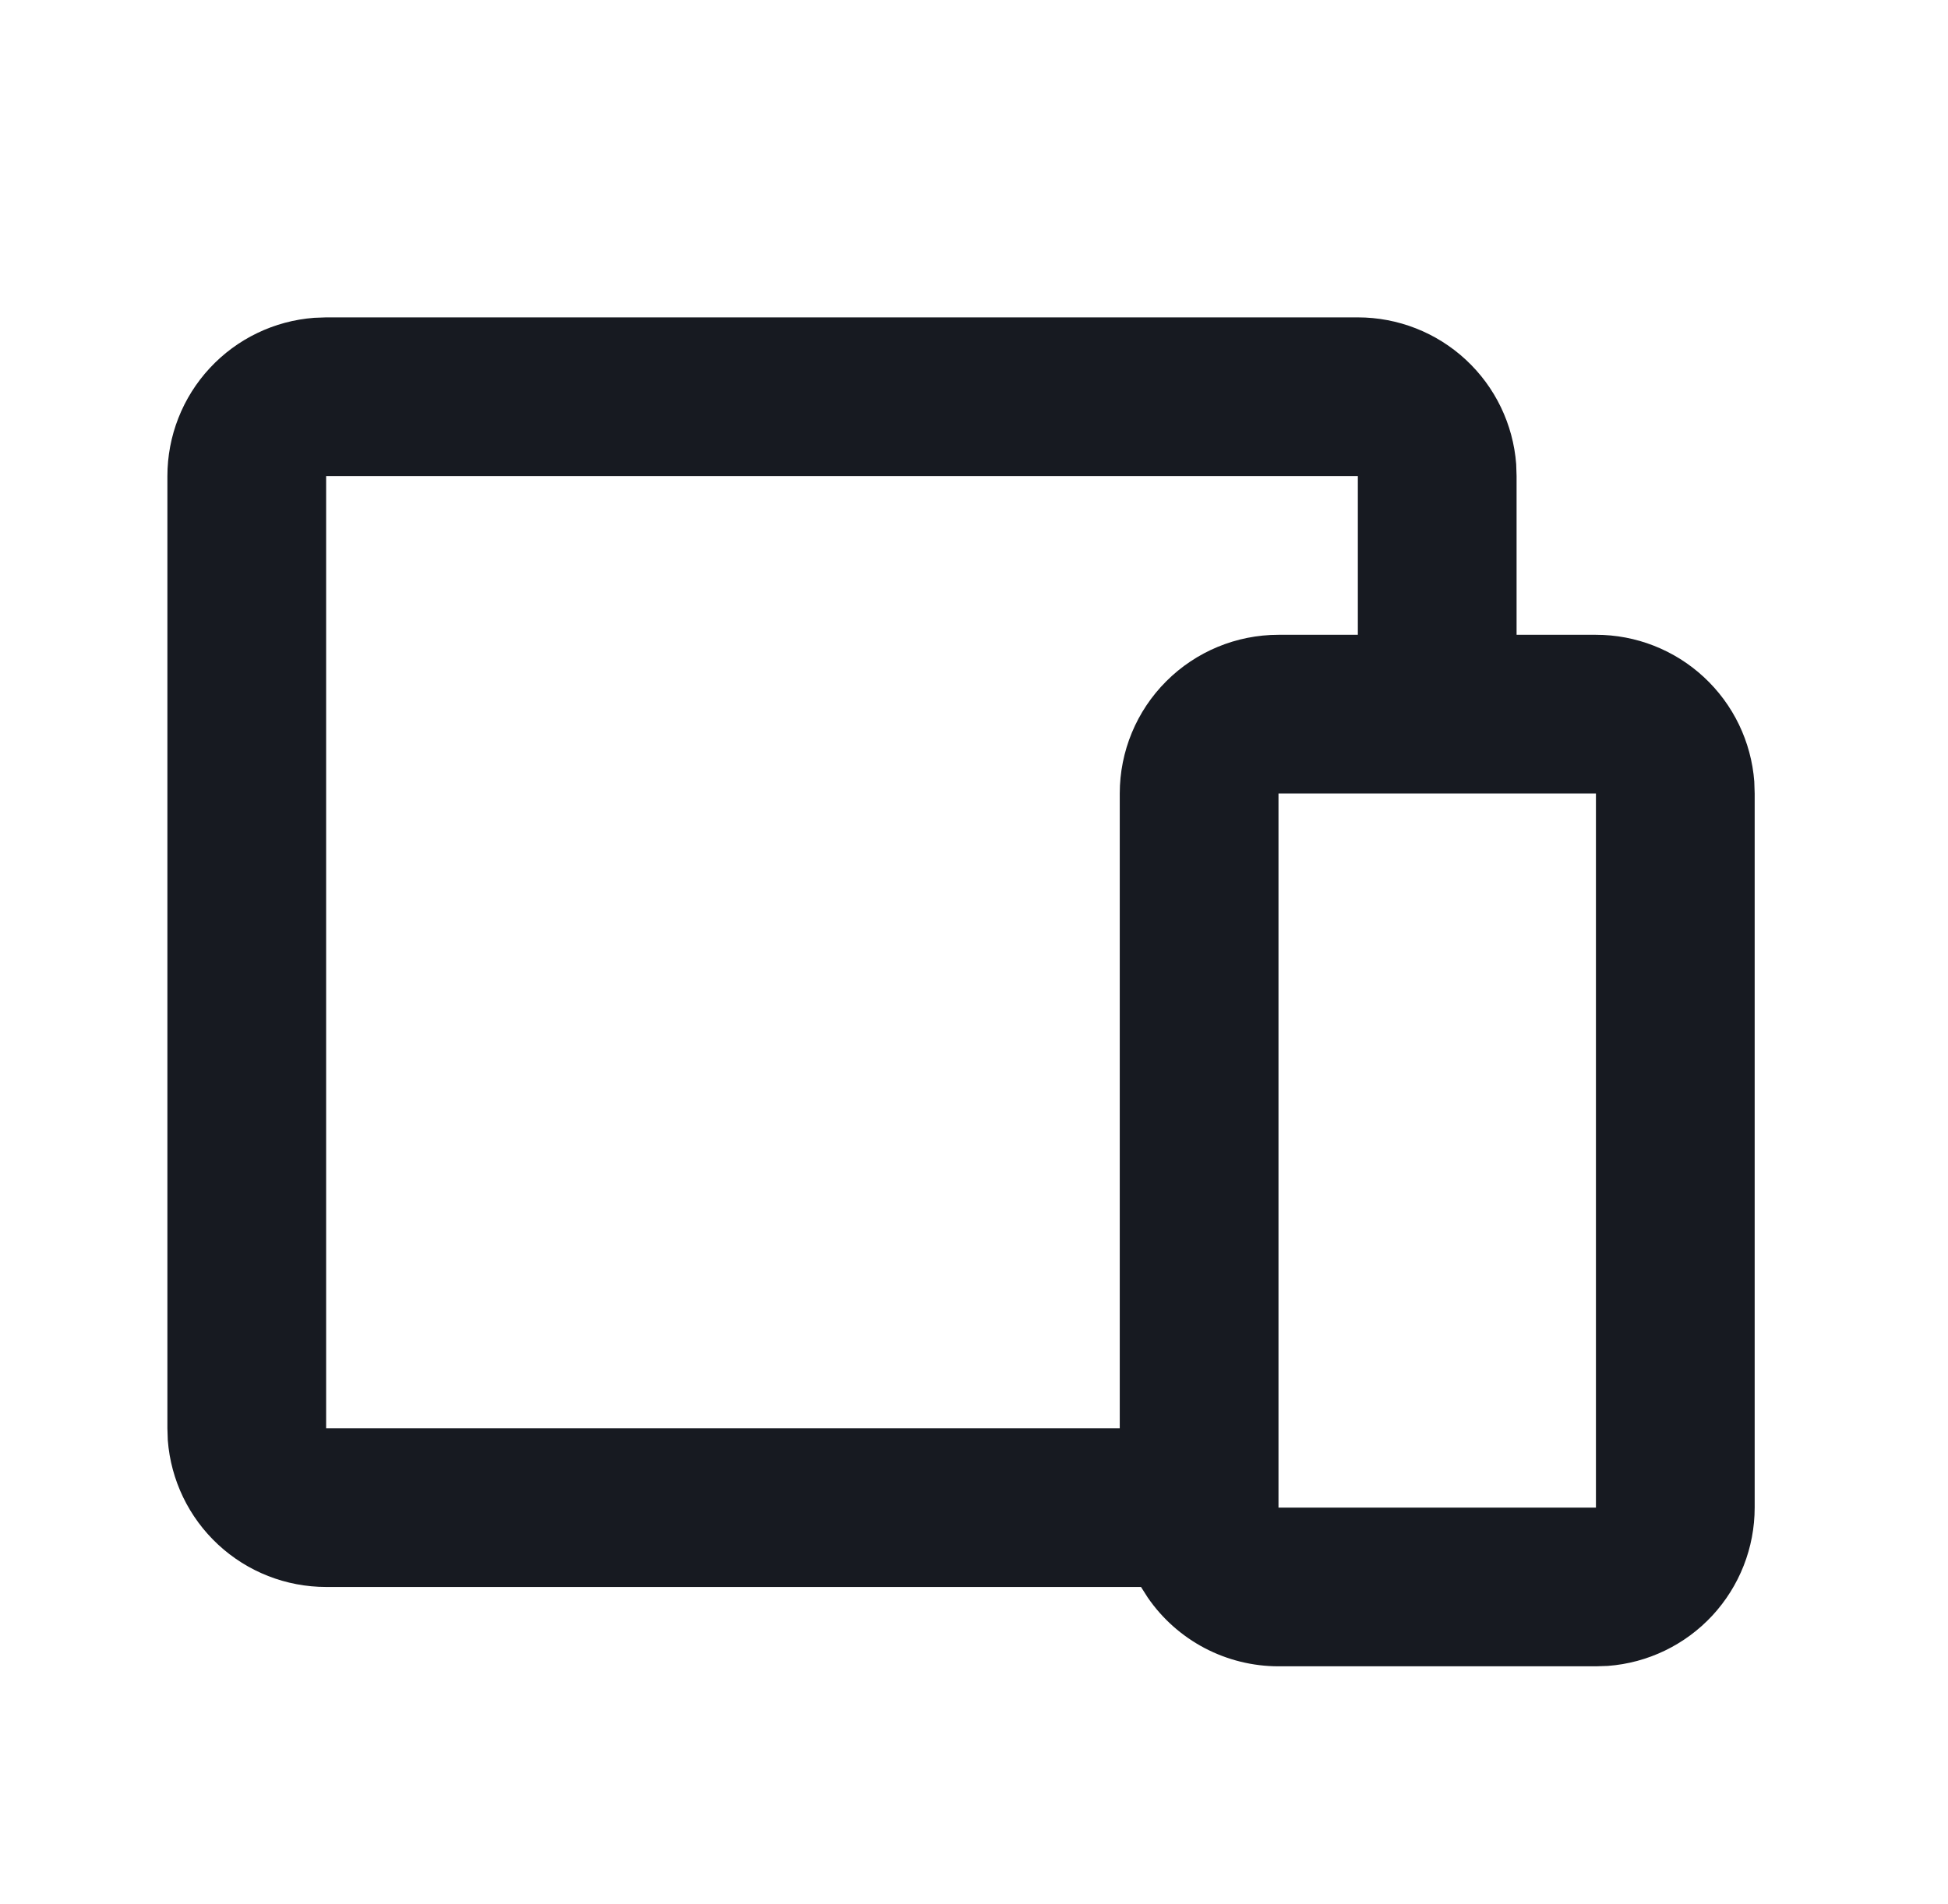 <?xml version="1.0" encoding="UTF-8"?>
<svg xmlns="http://www.w3.org/2000/svg" width="45" height="44" viewBox="0 0 45 44" fill="none">
  <path d="M31.367 7.333C32.292 7.333 33.183 7.682 33.861 8.311C34.54 8.94 34.955 9.803 35.025 10.725L35.034 11V14.667H36.867C37.792 14.666 38.683 15.016 39.361 15.645C40.04 16.274 40.455 17.136 40.525 18.058L40.534 18.333V34.833C40.534 35.758 40.185 36.649 39.556 37.328C38.927 38.006 38.065 38.422 37.142 38.491L36.867 38.5H29.534C28.94 38.5 28.354 38.355 27.828 38.079C27.302 37.802 26.851 37.402 26.514 36.912L26.358 36.667H7.534C6.609 36.667 5.718 36.318 5.04 35.689C4.361 35.06 3.946 34.197 3.876 33.275L3.867 33V11C3.867 10.075 4.216 9.184 4.845 8.506C5.474 7.827 6.336 7.412 7.259 7.343L7.534 7.333H31.367ZM36.867 18.333H29.534V34.833H36.867V18.333ZM31.367 11H7.534V33H25.867V18.333C25.867 17.361 26.253 16.428 26.941 15.741C27.629 15.053 28.561 14.667 29.534 14.667H31.367V11Z" fill="#171A21"></path>
</svg>
